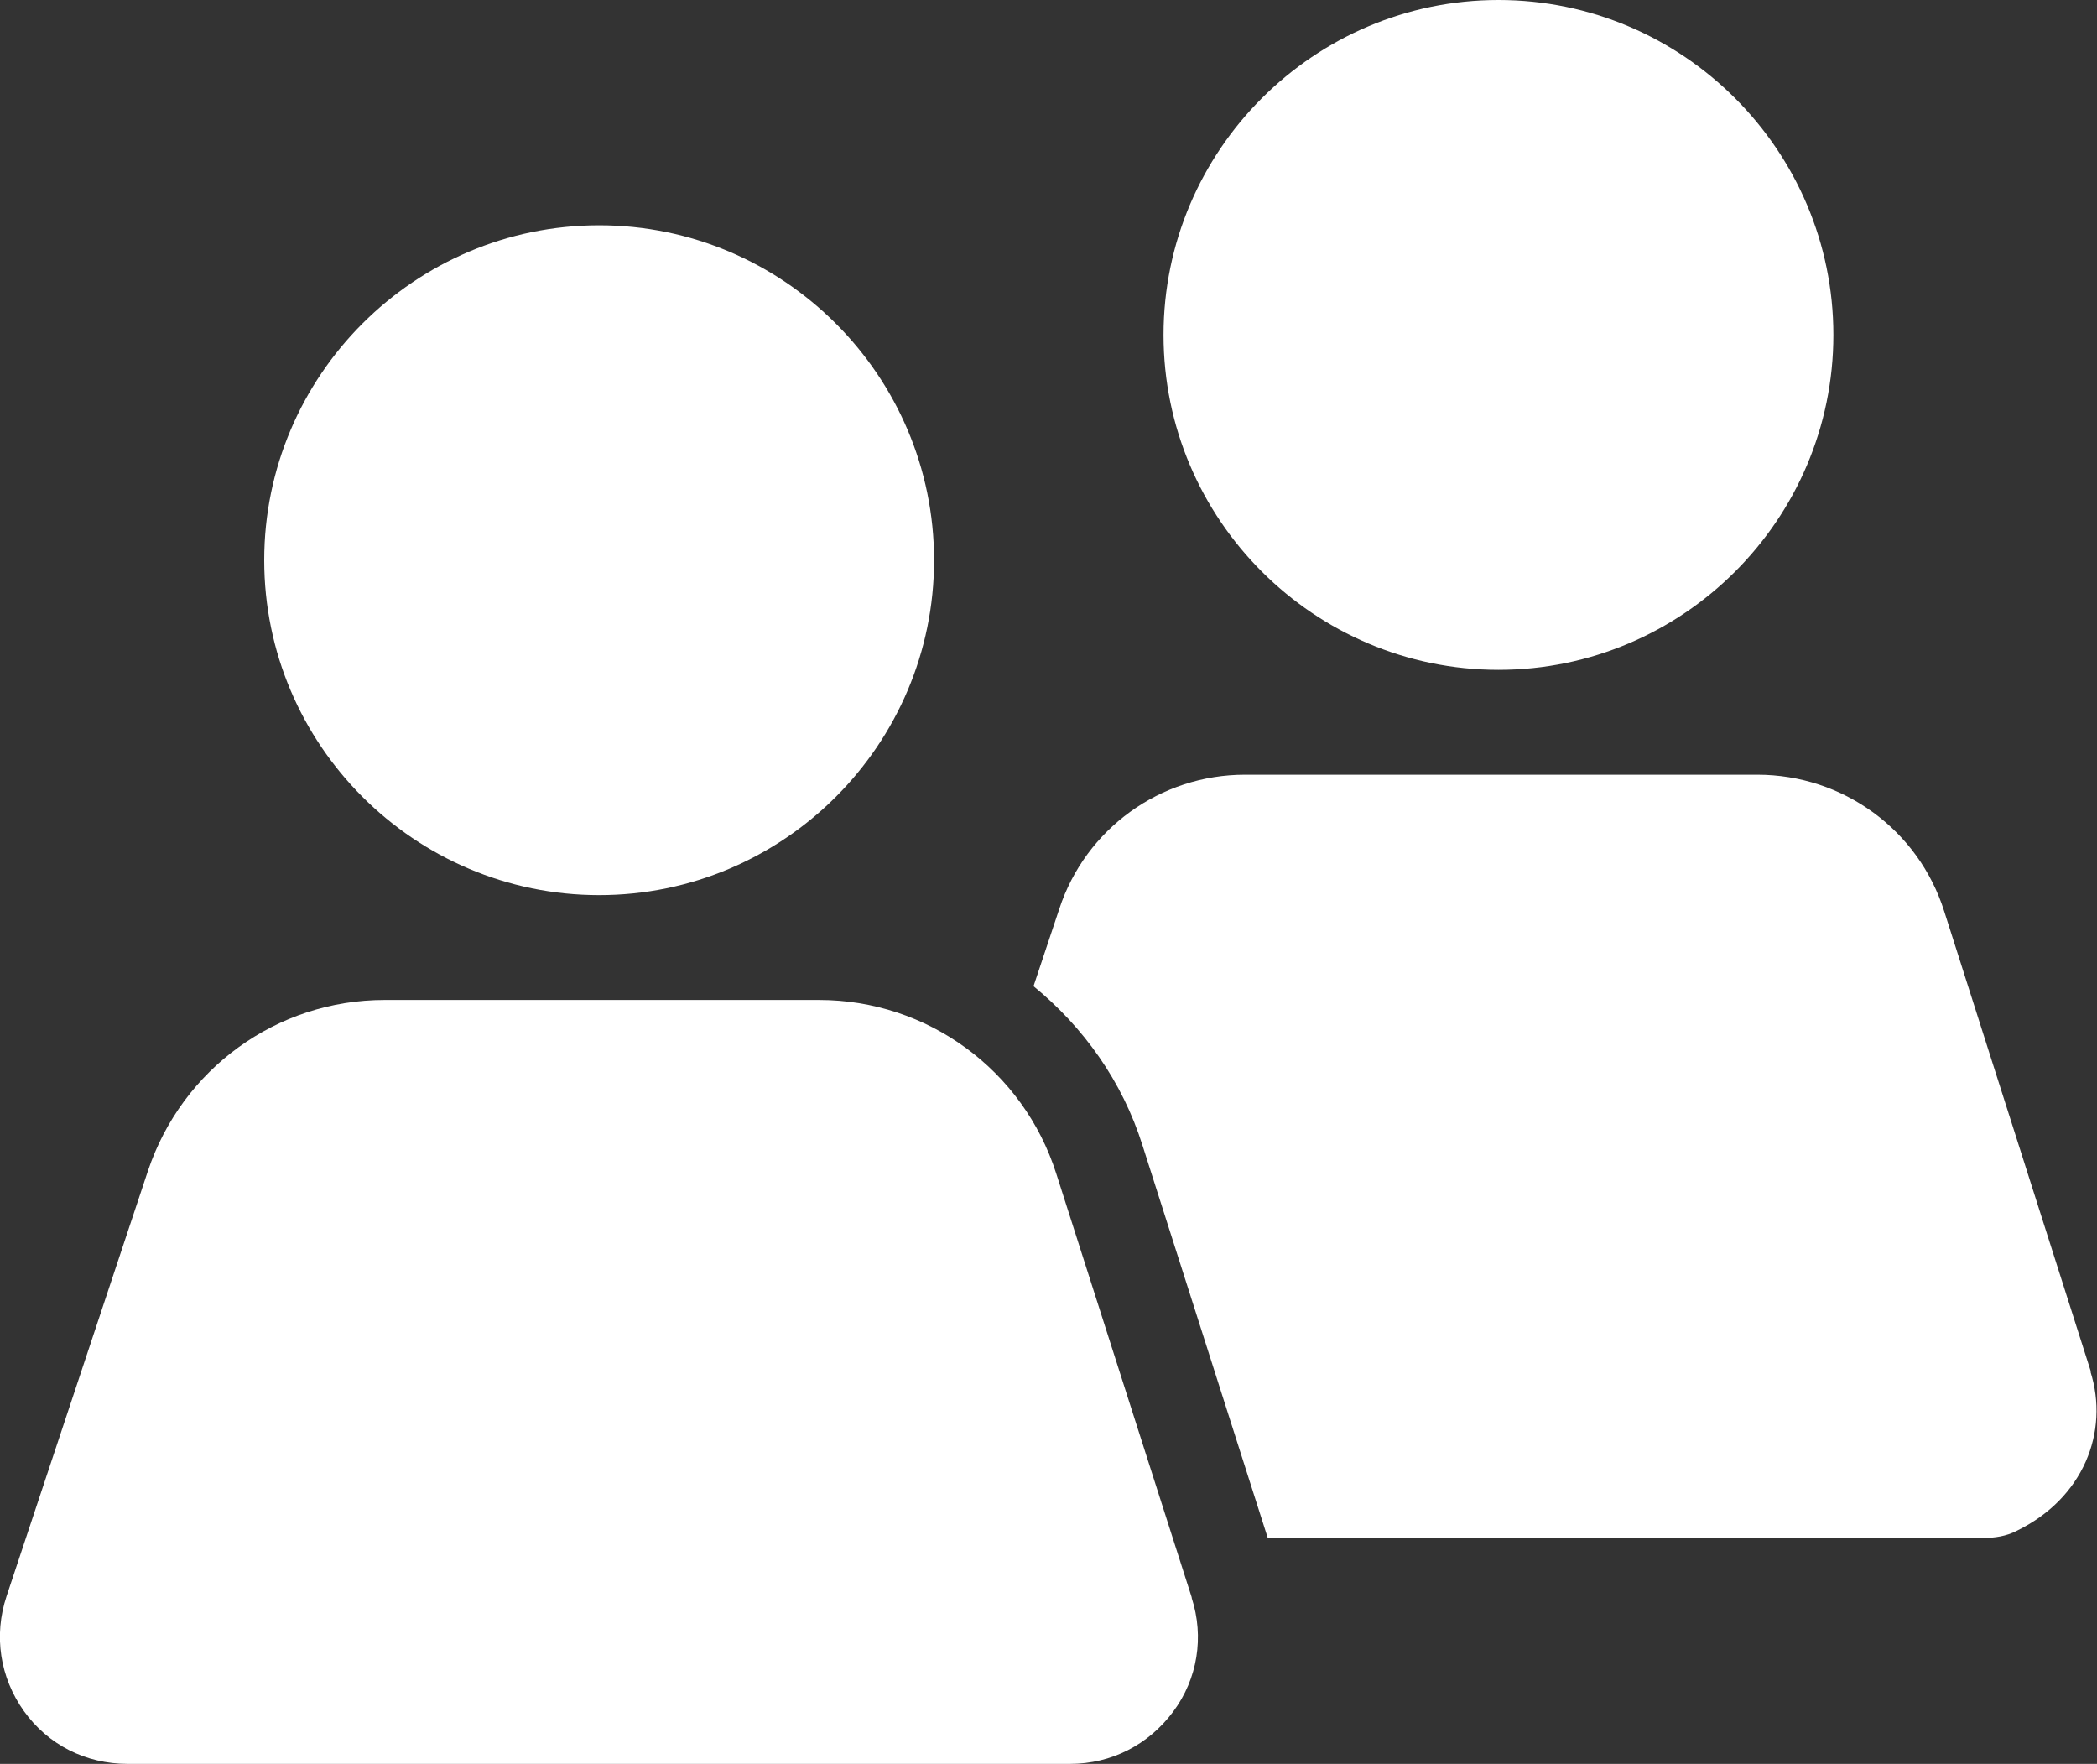 <?xml version="1.0" encoding="UTF-8"?><svg id="Layer_2" xmlns="http://www.w3.org/2000/svg" viewBox="0 0 35 29.44"><rect x="0" y="0" width="35" height="29.44" fill="#333333" stroke="none"/><g id="Filled_Icons"><g id="Companion"><path d="m19.89,26.66l-2.26-7.07c-.55-1.73-2.15-2.9-3.96-2.9h-7.25c-1.8,0-3.38,1.15-3.95,2.85L.11,26.64c-.22.66-.11,1.36.29,1.92.4.56,1.03.88,1.73.88h15.73c.69,0,1.31-.32,1.72-.87.41-.55.52-1.25.31-1.9Z" fill="#fff"/><path d="m25.01,0c-3.08,0-5.59,2.51-5.59,5.59s2.51,5.59,5.59,5.59,5.59-2.51,5.59-5.59S28.09,0,25.01,0Z" fill="#fff"/><path d="m10,3.76c-3.08,0-5.59,2.51-5.59,5.59s2.51,5.59,5.59,5.59,5.59-2.51,5.59-5.59-2.51-5.59-5.59-5.59Z" fill="#fff"/><path d="m34.9,22.9l-2.45-7.69c-.43-1.36-1.69-2.28-3.12-2.28h-8.55c-1.41,0-2.66.9-3.1,2.24l-.43,1.29c.83.68,1.48,1.58,1.82,2.66l2.09,6.55h11.93c.2,0,.4-.03.57-.12,1.11-.54,1.55-1.65,1.23-2.66Z" fill="#fff"/></g></g></svg>